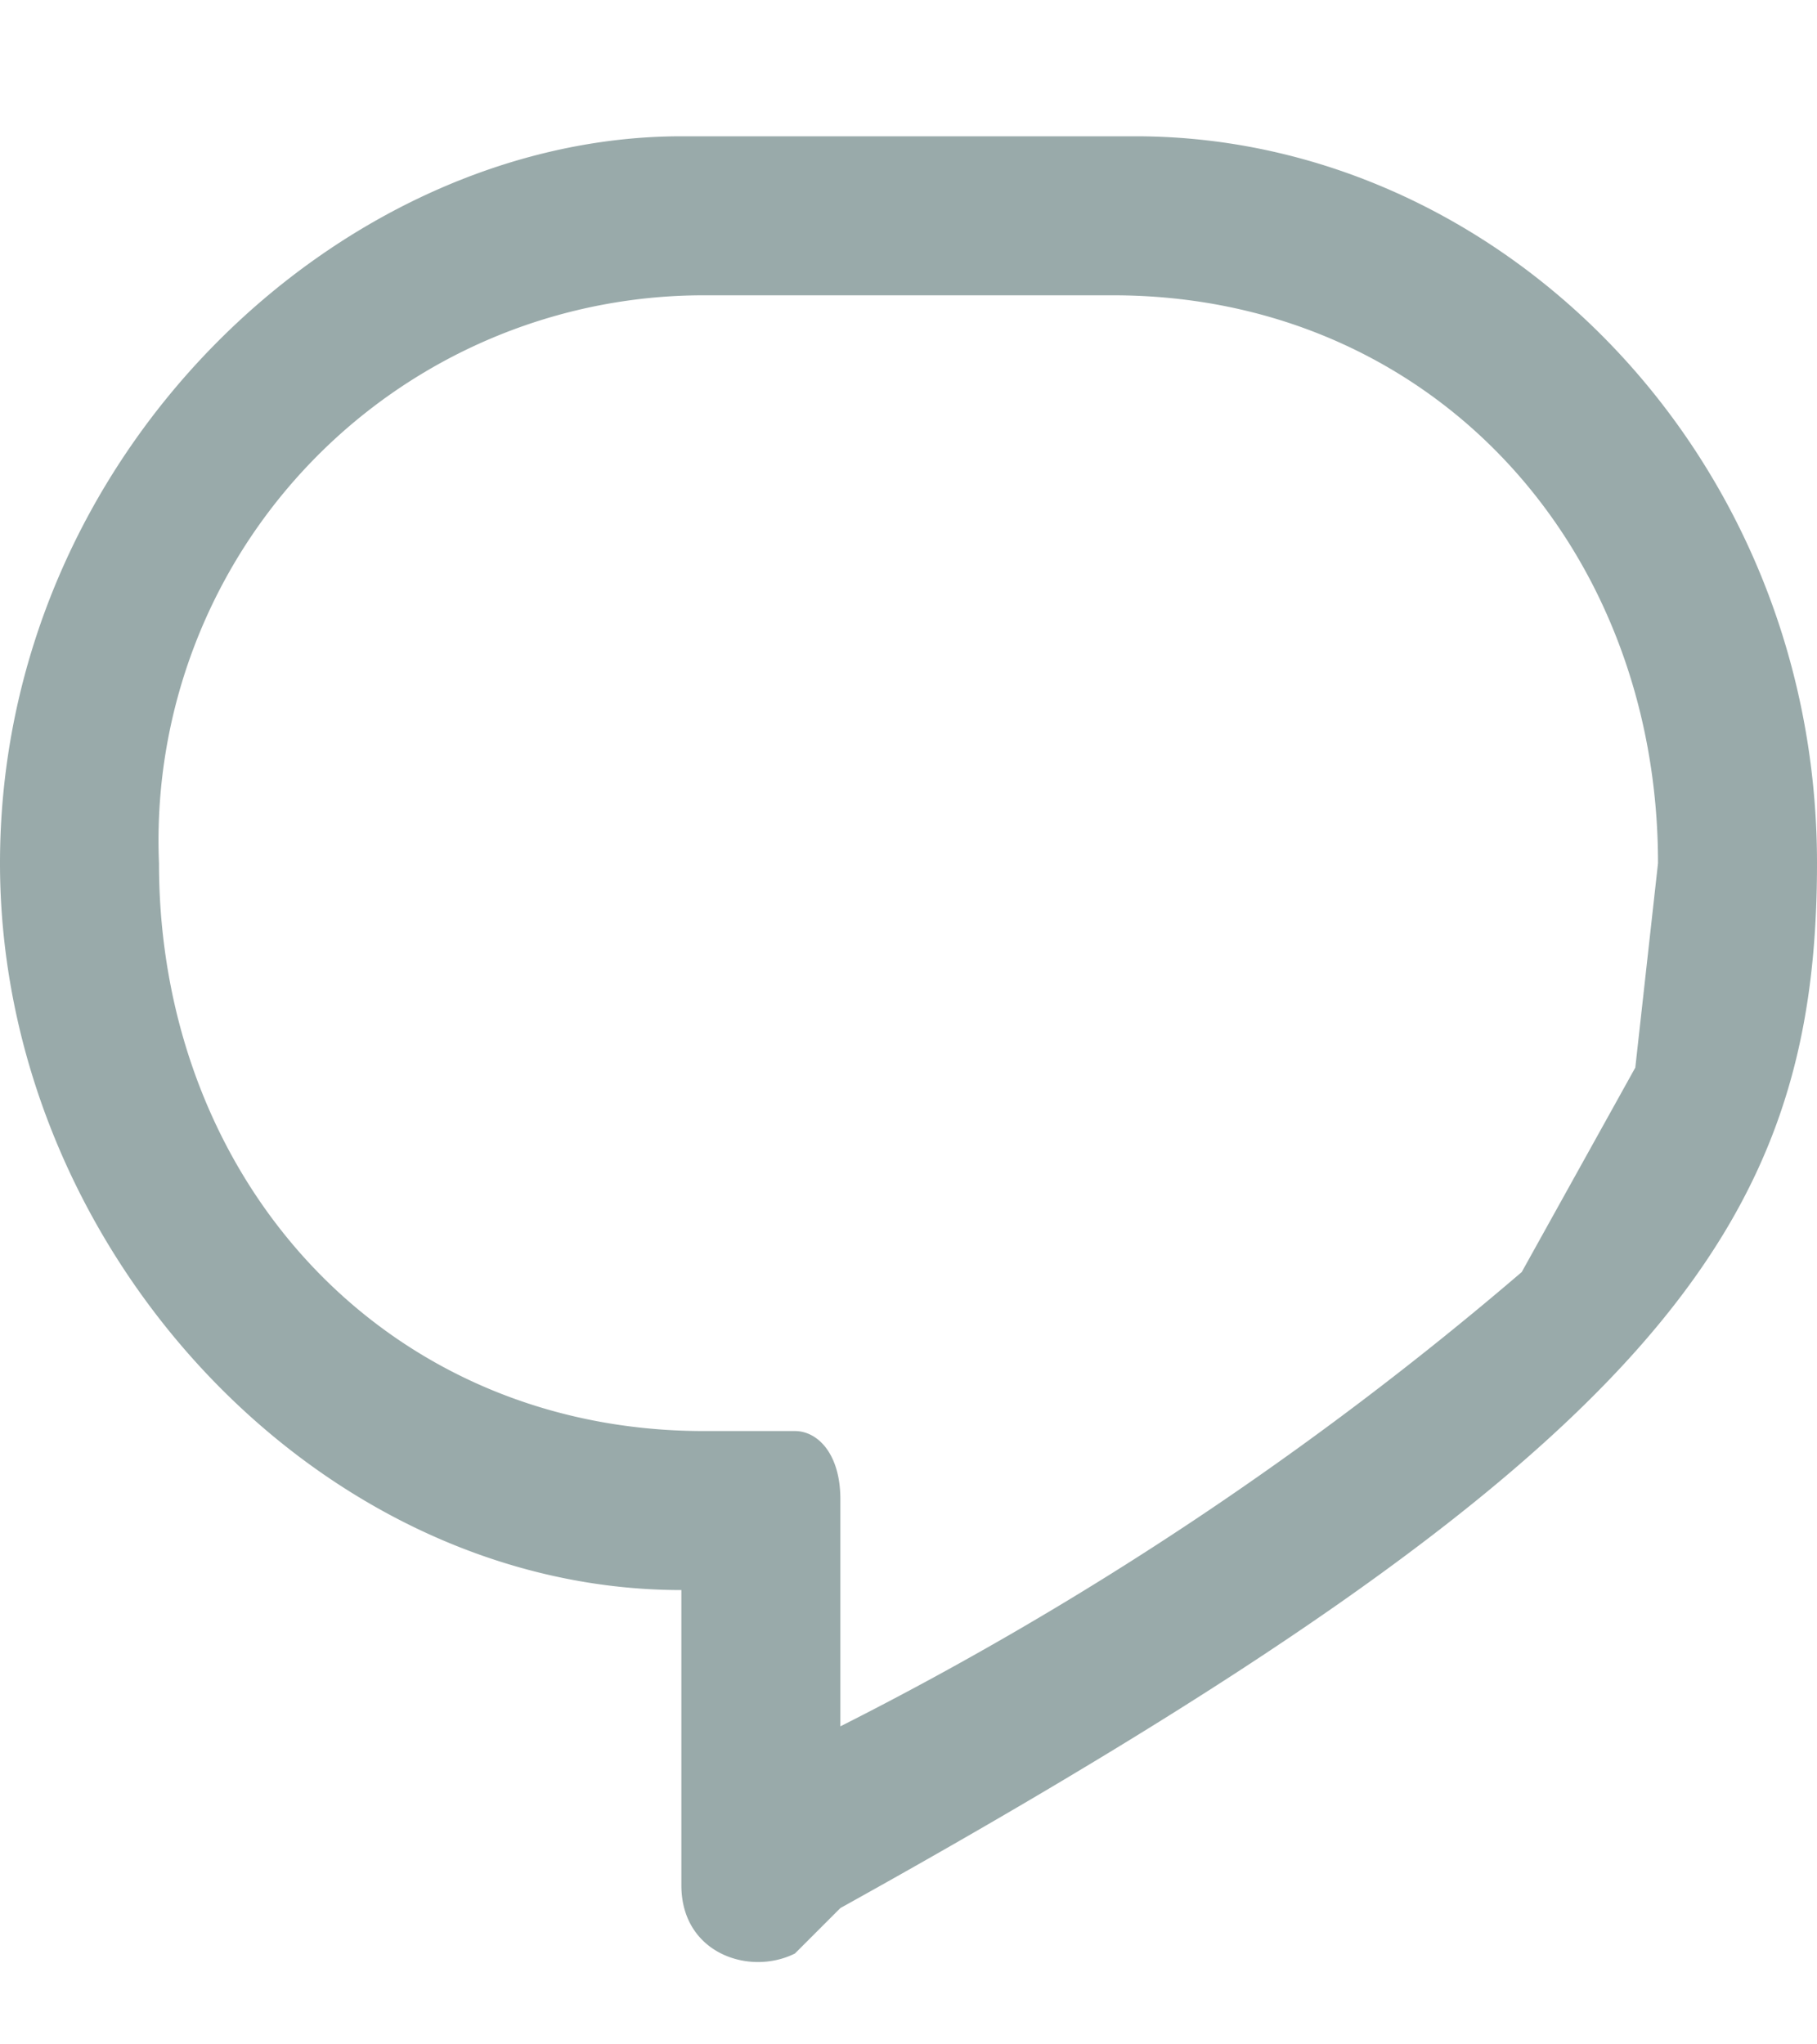 <svg xmlns="http://www.w3.org/2000/svg" viewBox="0 0 8 9"><path fill="#9aa" fill-rule="evenodd" d="M3.5 6.3c.1 0 .2.1.2.3v1a15 15 0 0 0 3-2l.5-.9.1-.9c0-1.4-1-2.5-2.4-2.5H3.1A2.4 2.4 0 0 0 .7 3.8c0 1.4 1 2.5 2.4 2.5zm.2 2.1c3.6-2 4.3-3 4.3-4.6C8 2 6.6.6 5 .6H3C1.5.6 0 2 0 3.8 0 5.5 1.4 7 3 7v1.3c0 .3.3.4.5.3z"/></svg>